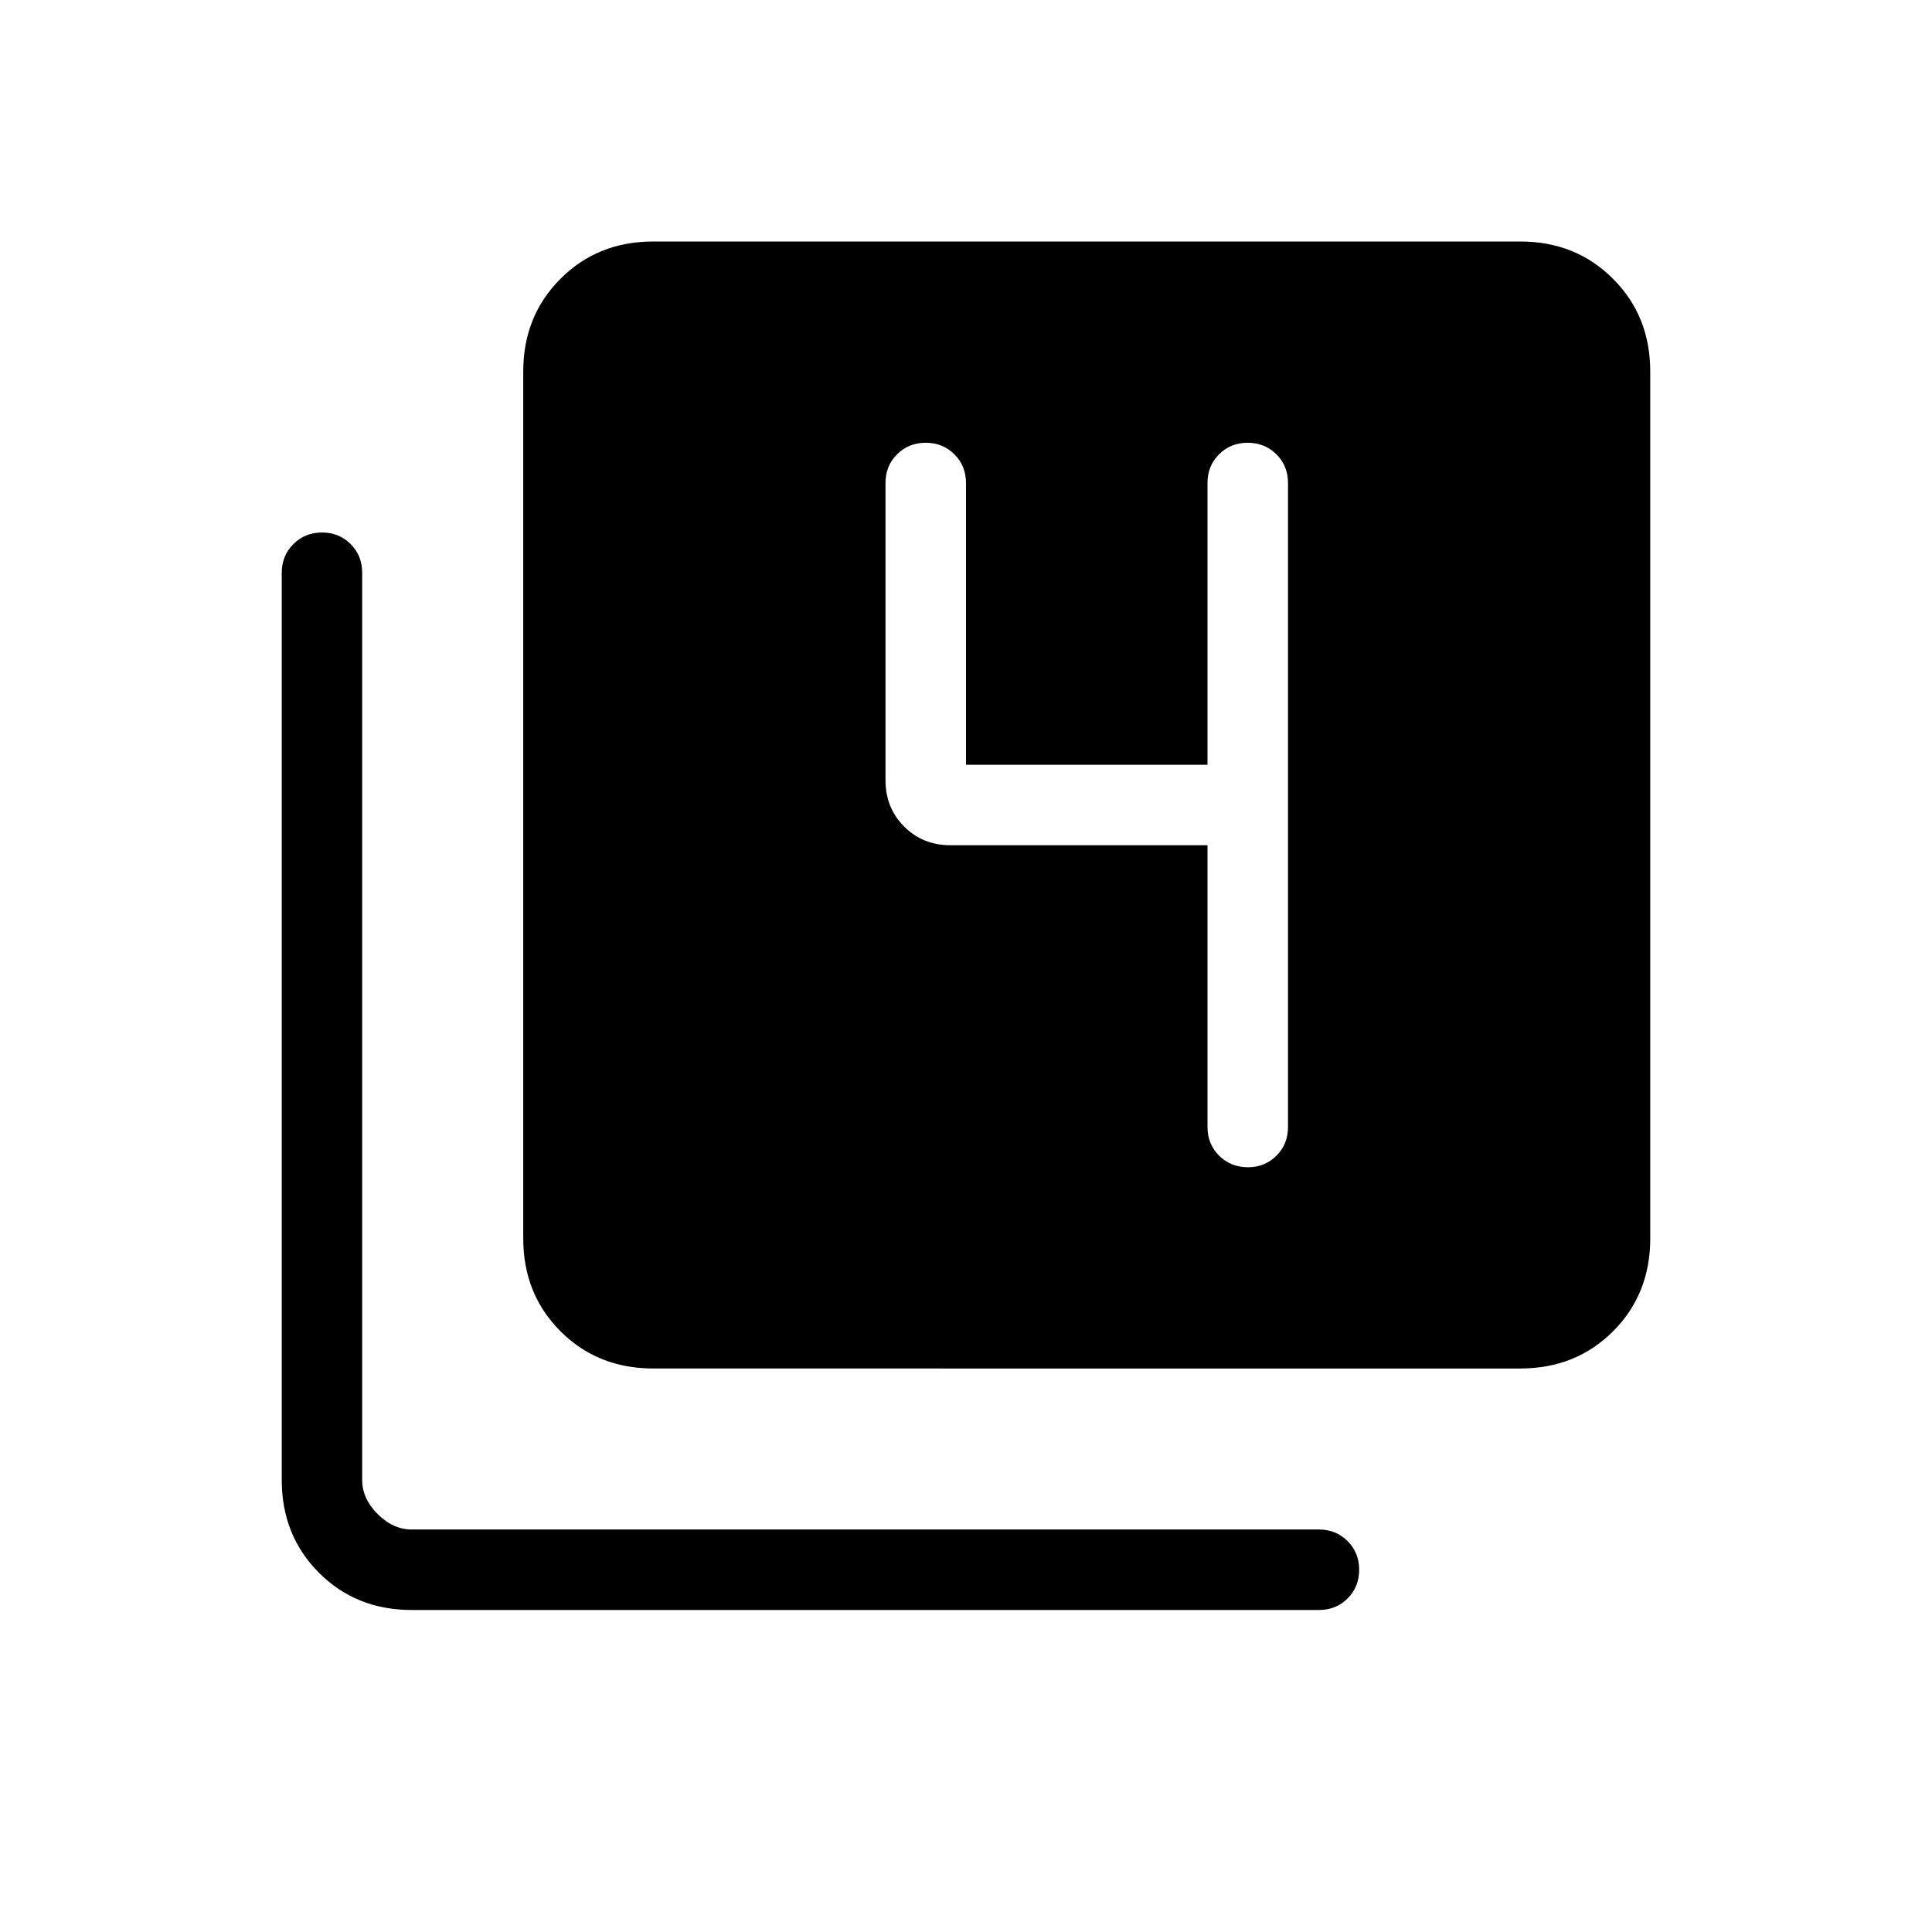 <svg viewBox="0 0 24 24" height="32" width="32" xmlns="http://www.w3.org/2000/svg"><path d="M15 10.5V14q0 .213.144.356t.357.144q.212 0 .356-.144Q16 14.213 16 14V6q0-.213-.144-.356q-.144-.144-.357-.144q-.212 0-.356.144Q15 5.788 15 6v3.5h-3V6q0-.213-.144-.356q-.144-.144-.357-.144q-.212 0-.356.144Q11 5.788 11 6v3.692q0 .344.232.576q.232.232.576.232zM8.115 17q-.69 0-1.152-.462q-.463-.463-.463-1.153V4.615q0-.69.463-1.152Q7.425 3 8.115 3h10.77q.69 0 1.152.463q.463.462.463 1.152v10.77q0 .69-.462 1.153q-.463.462-1.153.462zm-3 3q-.69 0-1.152-.462q-.463-.463-.463-1.153V7.115q0-.212.144-.356T4 6.615q.212 0 .356.144q.143.144.143.356v11.27q0 .23.192.423q.193.192.423.192h11.27q.212 0 .356.144t.144.357q0 .212-.144.356q-.144.143-.356.143z" fill="currentColor"></path></svg>